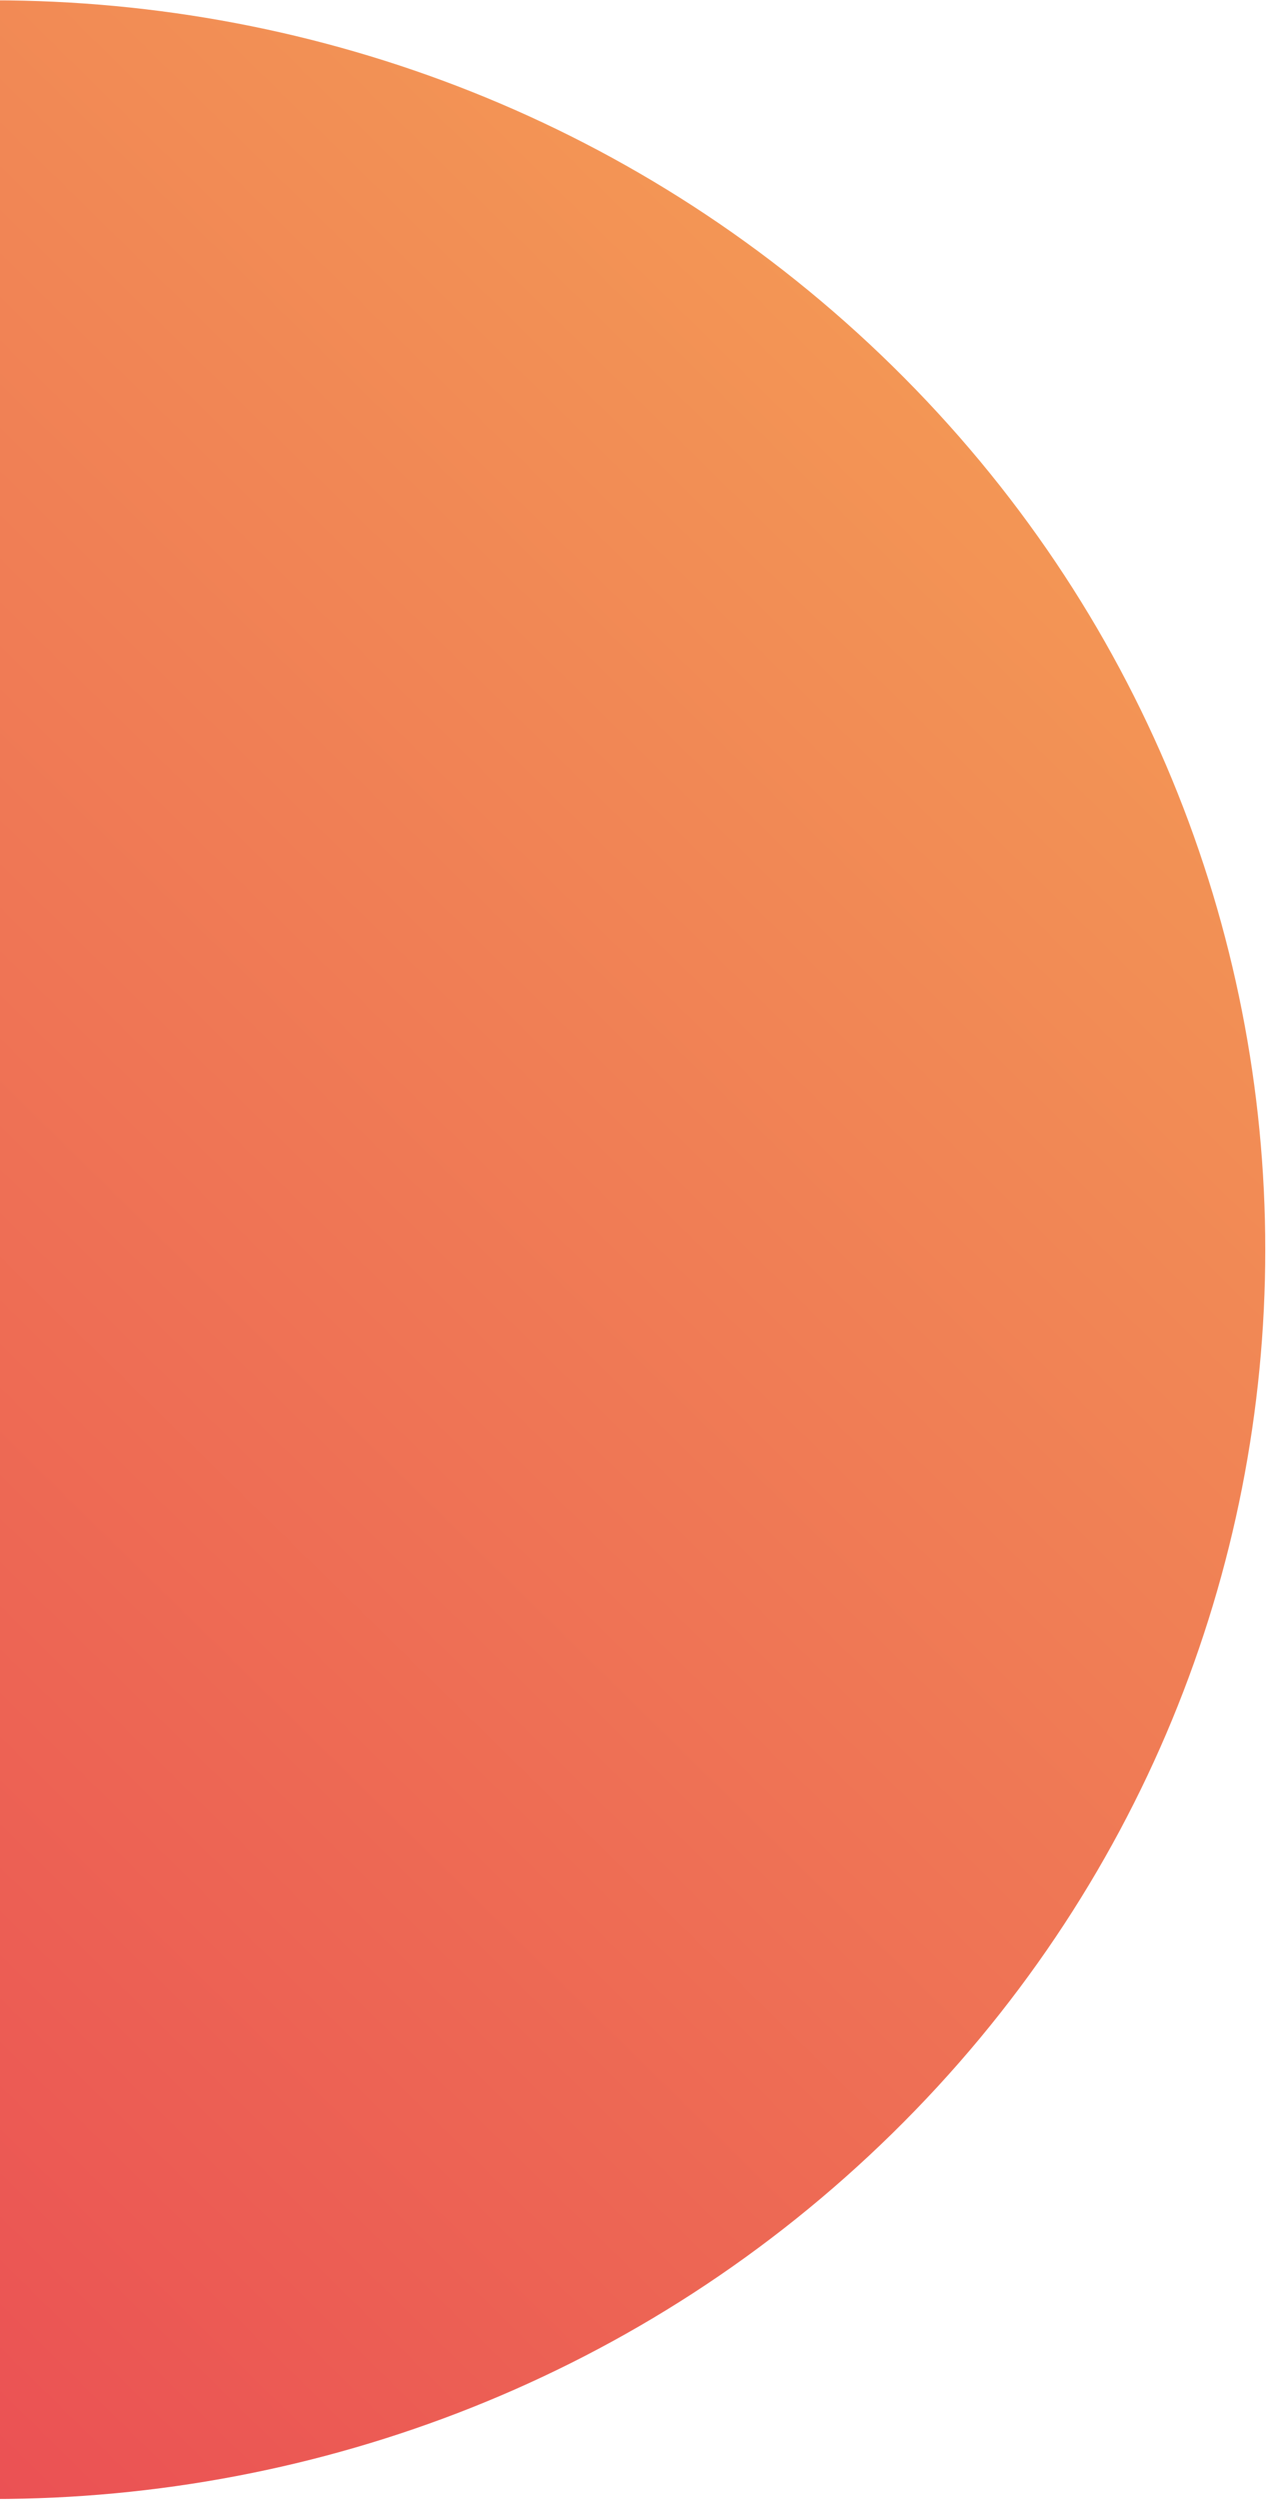 <svg width="70" height="137" viewBox="0 0 70 137" fill="none" xmlns="http://www.w3.org/2000/svg">
<path d="M48.931 116.896C76.165 90.159 76.165 46.808 48.931 20.071C21.698 -6.667 -22.456 -6.667 -49.69 20.071C-76.923 46.808 -76.923 90.159 -49.69 116.896C-22.456 143.634 21.698 143.634 48.931 116.896Z" fill="url(#paint0_linear_247_1537)"/>
<defs>
<linearGradient id="paint0_linear_247_1537" x1="-49.69" y1="116.896" x2="47.12" y2="18.292" gradientUnits="userSpaceOnUse">
<stop stop-color="#E94554"/>
<stop offset="1" stop-color="#F39655"/>
</linearGradient>
</defs>
</svg>
